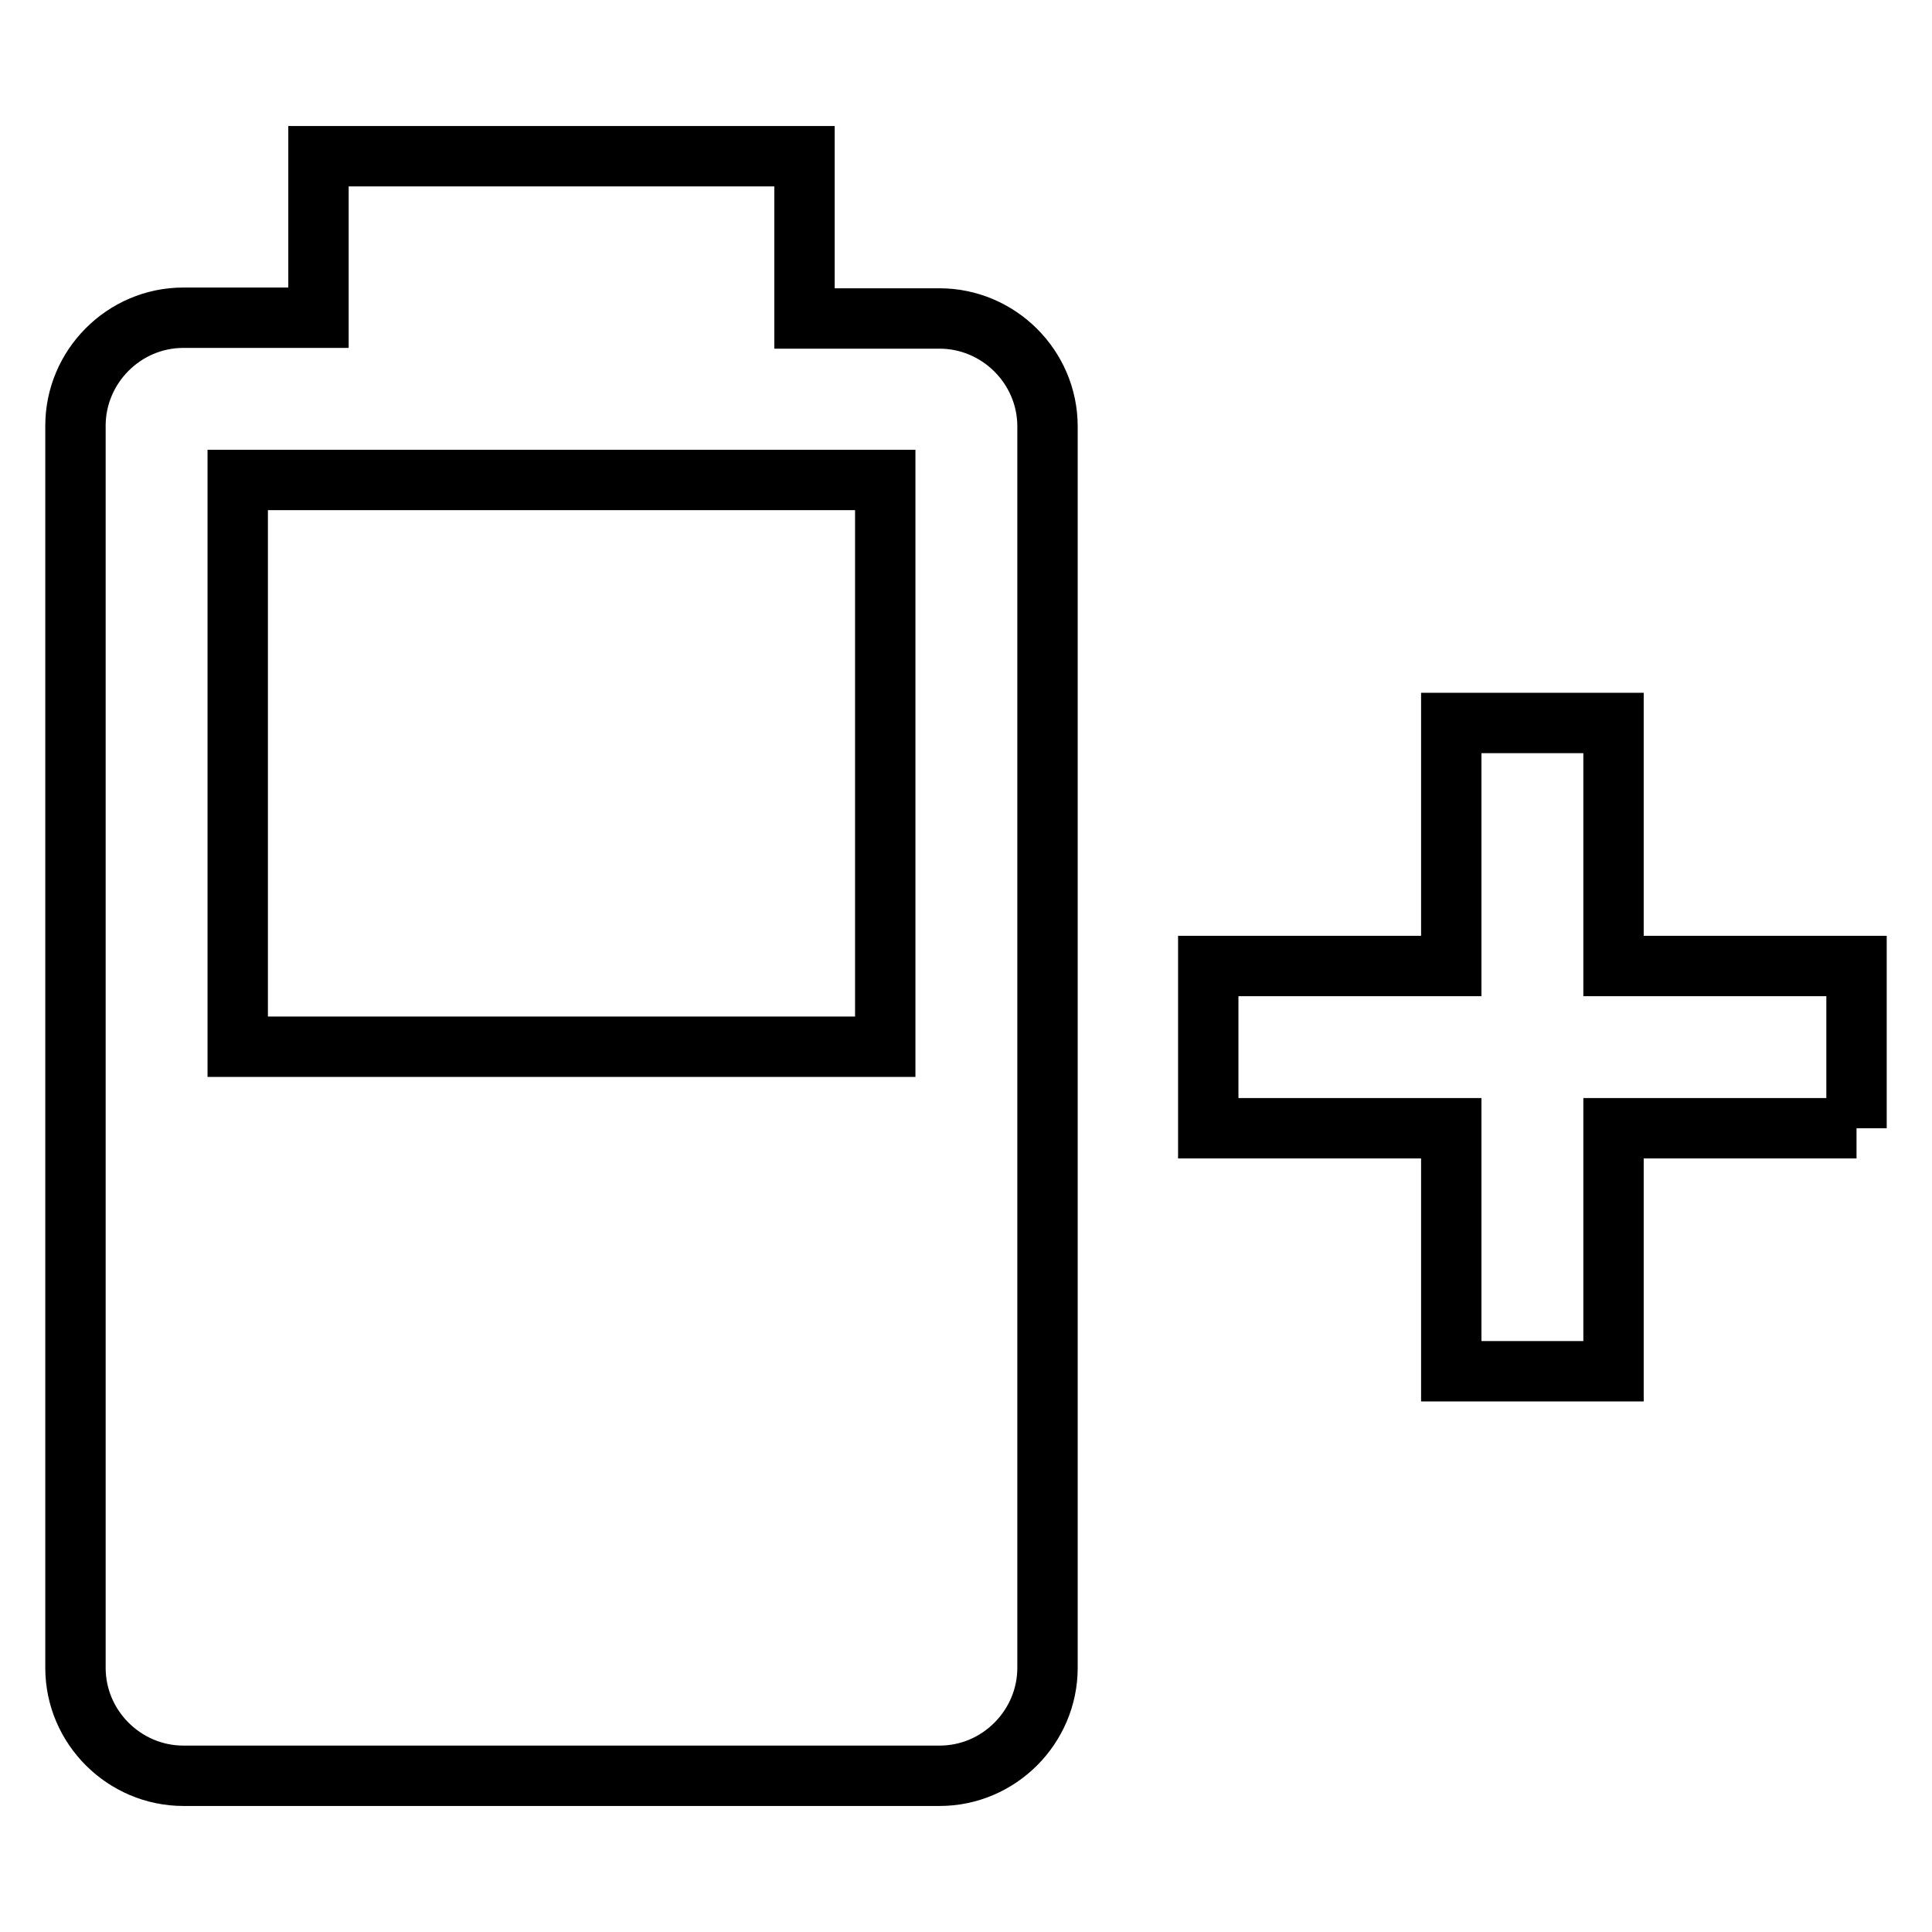 <?xml version="1.0" encoding="utf-8"?>
<!-- Svg Vector Icons : http://www.onlinewebfonts.com/icon -->
<!DOCTYPE svg PUBLIC "-//W3C//DTD SVG 1.1//EN" "http://www.w3.org/Graphics/SVG/1.1/DTD/svg11.dtd">
<svg version="1.1" xmlns="http://www.w3.org/2000/svg" xmlns:xlink="http://www.w3.org/1999/xlink" x="0px" y="0px" viewBox="0 0 256 256" enable-background="new 0 0 256 256" xml:space="preserve">
<g> <path stroke-width="8" fill-opacity="0" stroke="#000000"  d="M124.5,42.2c7.8,0,14.3,6.4,14.3,14.3V221c0,7.8-6.4,14.3-14.3,14.3H24.3c-7.8,0-14.3-6.4-14.3-14.3V56.4 c0-7.8,6.4-14.3,14.3-14.3h17.9V20.7h64.4v21.5H124.5 M246,149.5h-32.2v32.2h-21.5v-32.2h-32.2V128h32.2V95.8h21.5V128H246V149.5  M31.5,138.7h85.8V63.6H31.5V138.7z"/></g>
</svg>